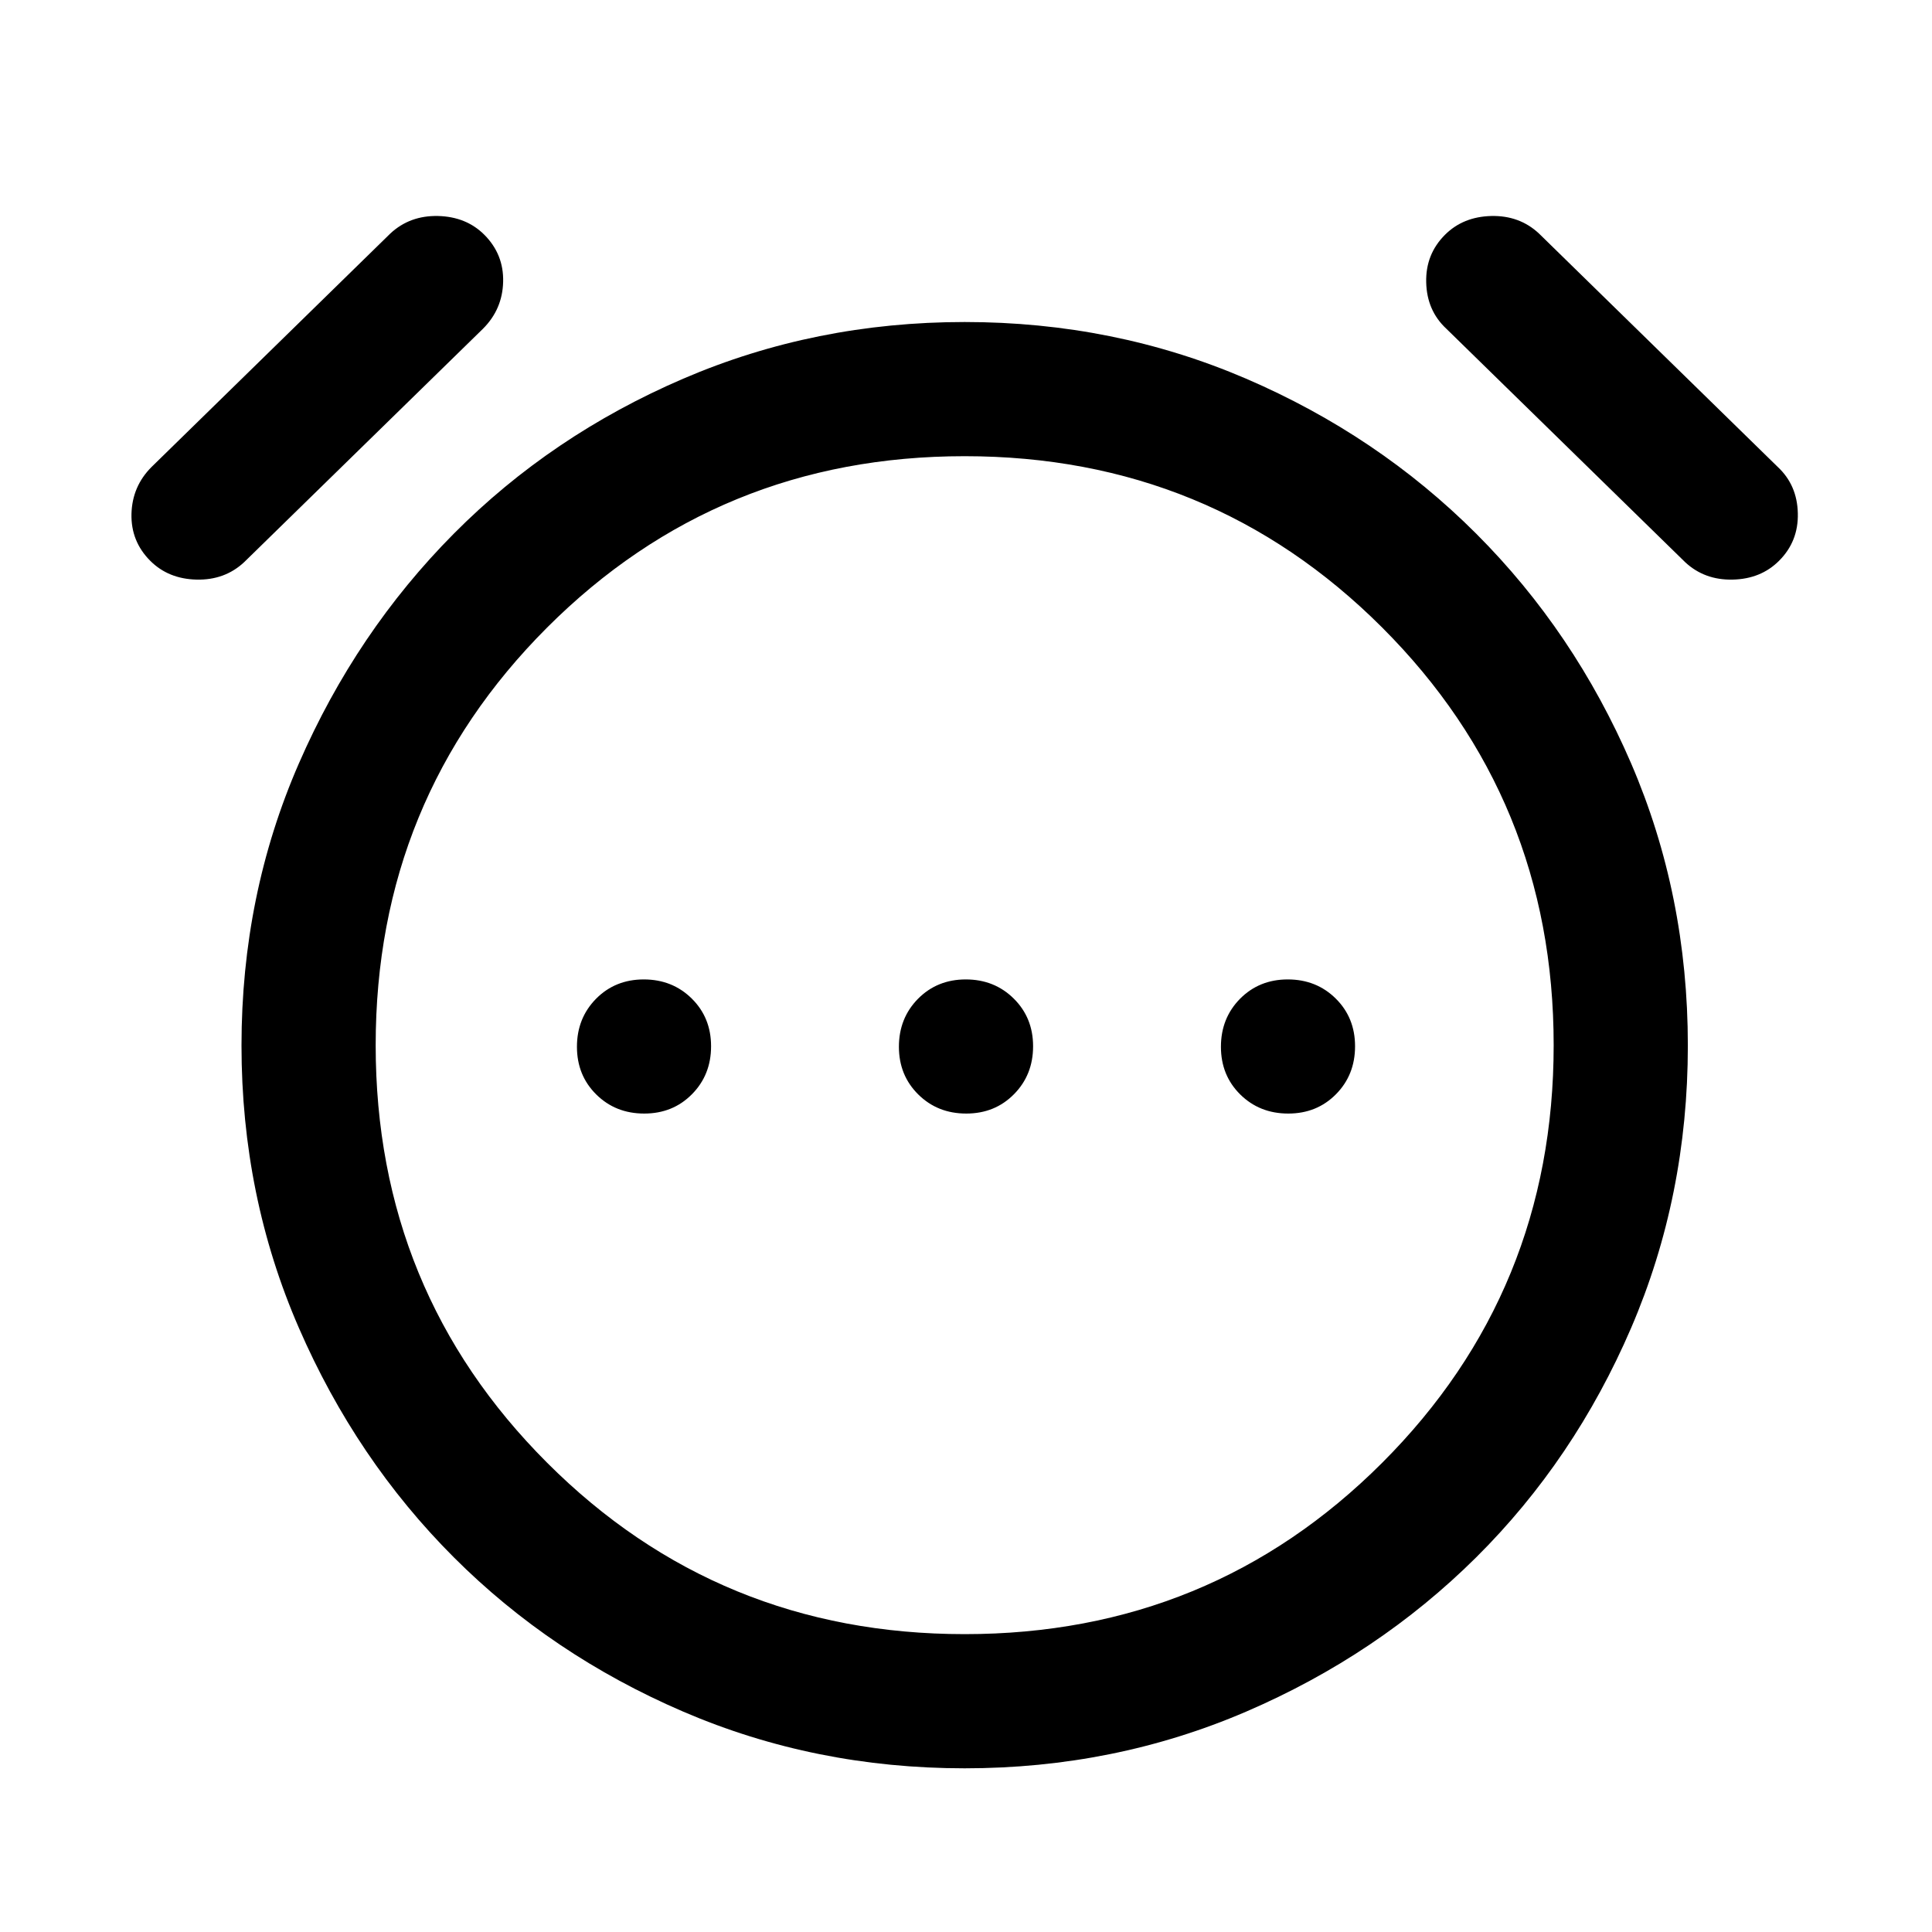 <svg width="40" height="40" viewBox="0 0 40 40" fill="none" xmlns="http://www.w3.org/2000/svg">
<mask id="mask0_3927_25387" style="mask-type:alpha" maskUnits="userSpaceOnUse" x="0" y="0" width="40" height="40">
<rect width="40" height="40" fill="#D9D9D9"/>
</mask>
<g mask="url(#mask0_3927_25387)">
<path d="M13.338 23.055C13.733 23.055 14.062 22.922 14.326 22.655C14.59 22.388 14.722 22.057 14.722 21.662C14.722 21.267 14.589 20.938 14.322 20.674C14.055 20.41 13.723 20.278 13.328 20.278C12.934 20.278 12.604 20.412 12.341 20.678C12.077 20.946 11.945 21.277 11.945 21.672C11.945 22.067 12.078 22.396 12.345 22.66C12.612 22.924 12.943 23.055 13.338 23.055ZM20.005 23.055C20.4 23.055 20.729 22.922 20.993 22.655C21.257 22.388 21.389 22.057 21.389 21.662C21.389 21.267 21.255 20.938 20.988 20.674C20.721 20.41 20.39 20.278 19.995 20.278C19.6 20.278 19.271 20.412 19.007 20.678C18.743 20.946 18.611 21.277 18.611 21.672C18.611 22.067 18.745 22.396 19.012 22.66C19.279 22.924 19.61 23.055 20.005 23.055ZM26.672 23.055C27.066 23.055 27.396 22.922 27.66 22.655C27.924 22.388 28.055 22.057 28.055 21.662C28.055 21.267 27.922 20.938 27.655 20.674C27.388 20.41 27.057 20.278 26.662 20.278C26.267 20.278 25.938 20.412 25.674 20.678C25.41 20.946 25.278 21.277 25.278 21.672C25.278 22.067 25.411 22.396 25.678 22.66C25.946 22.924 26.277 23.055 26.672 23.055ZM19.972 36.611C17.907 36.611 15.965 36.22 14.146 35.438C12.326 34.655 10.743 33.59 9.396 32.243C8.049 30.896 6.979 29.312 6.188 27.493C5.396 25.674 5 23.725 5 21.646C5 19.568 5.396 17.621 6.188 15.806C6.979 13.991 8.049 12.405 9.396 11.049C10.743 9.692 12.326 8.623 14.146 7.84C15.965 7.058 17.907 6.667 19.972 6.667C22.037 6.667 23.979 7.058 25.799 7.84C27.618 8.623 29.206 9.692 30.563 11.049C31.919 12.405 32.988 13.991 33.771 15.806C34.553 17.621 34.945 19.568 34.945 21.646C34.945 23.725 34.553 25.674 33.771 27.493C32.988 29.312 31.919 30.896 30.563 32.243C29.206 33.59 27.618 34.655 25.799 35.438C23.979 36.22 22.037 36.611 19.972 36.611ZM3.111 11.611C2.843 11.343 2.713 11.019 2.722 10.639C2.732 10.259 2.87 9.935 3.139 9.667L8.083 4.833C8.352 4.583 8.681 4.463 9.07 4.472C9.459 4.482 9.778 4.611 10.028 4.861C10.296 5.13 10.426 5.454 10.417 5.833C10.408 6.213 10.269 6.537 10 6.806L5.055 11.639C4.787 11.889 4.459 12.009 4.07 12C3.681 11.991 3.361 11.861 3.111 11.611ZM36.833 11.611C36.583 11.861 36.264 11.991 35.875 12C35.486 12.009 35.157 11.889 34.889 11.639L29.945 6.806C29.676 6.556 29.537 6.236 29.528 5.847C29.518 5.458 29.648 5.13 29.917 4.861C30.167 4.611 30.486 4.482 30.875 4.472C31.264 4.463 31.593 4.583 31.861 4.833L36.806 9.667C37.074 9.917 37.213 10.236 37.222 10.625C37.232 11.014 37.102 11.343 36.833 11.611ZM19.973 33.833C23.371 33.833 26.252 32.65 28.618 30.284C30.984 27.917 32.167 25.035 32.167 21.638C32.167 18.24 30.983 15.359 28.617 12.993C26.25 10.627 23.368 9.445 19.971 9.445C16.574 9.445 13.692 10.628 11.326 12.994C8.961 15.361 7.778 18.243 7.778 21.64C7.778 25.038 8.961 27.919 11.328 30.285C13.694 32.651 16.576 33.833 19.973 33.833Z" fill="black"/>
</g>
</svg>
